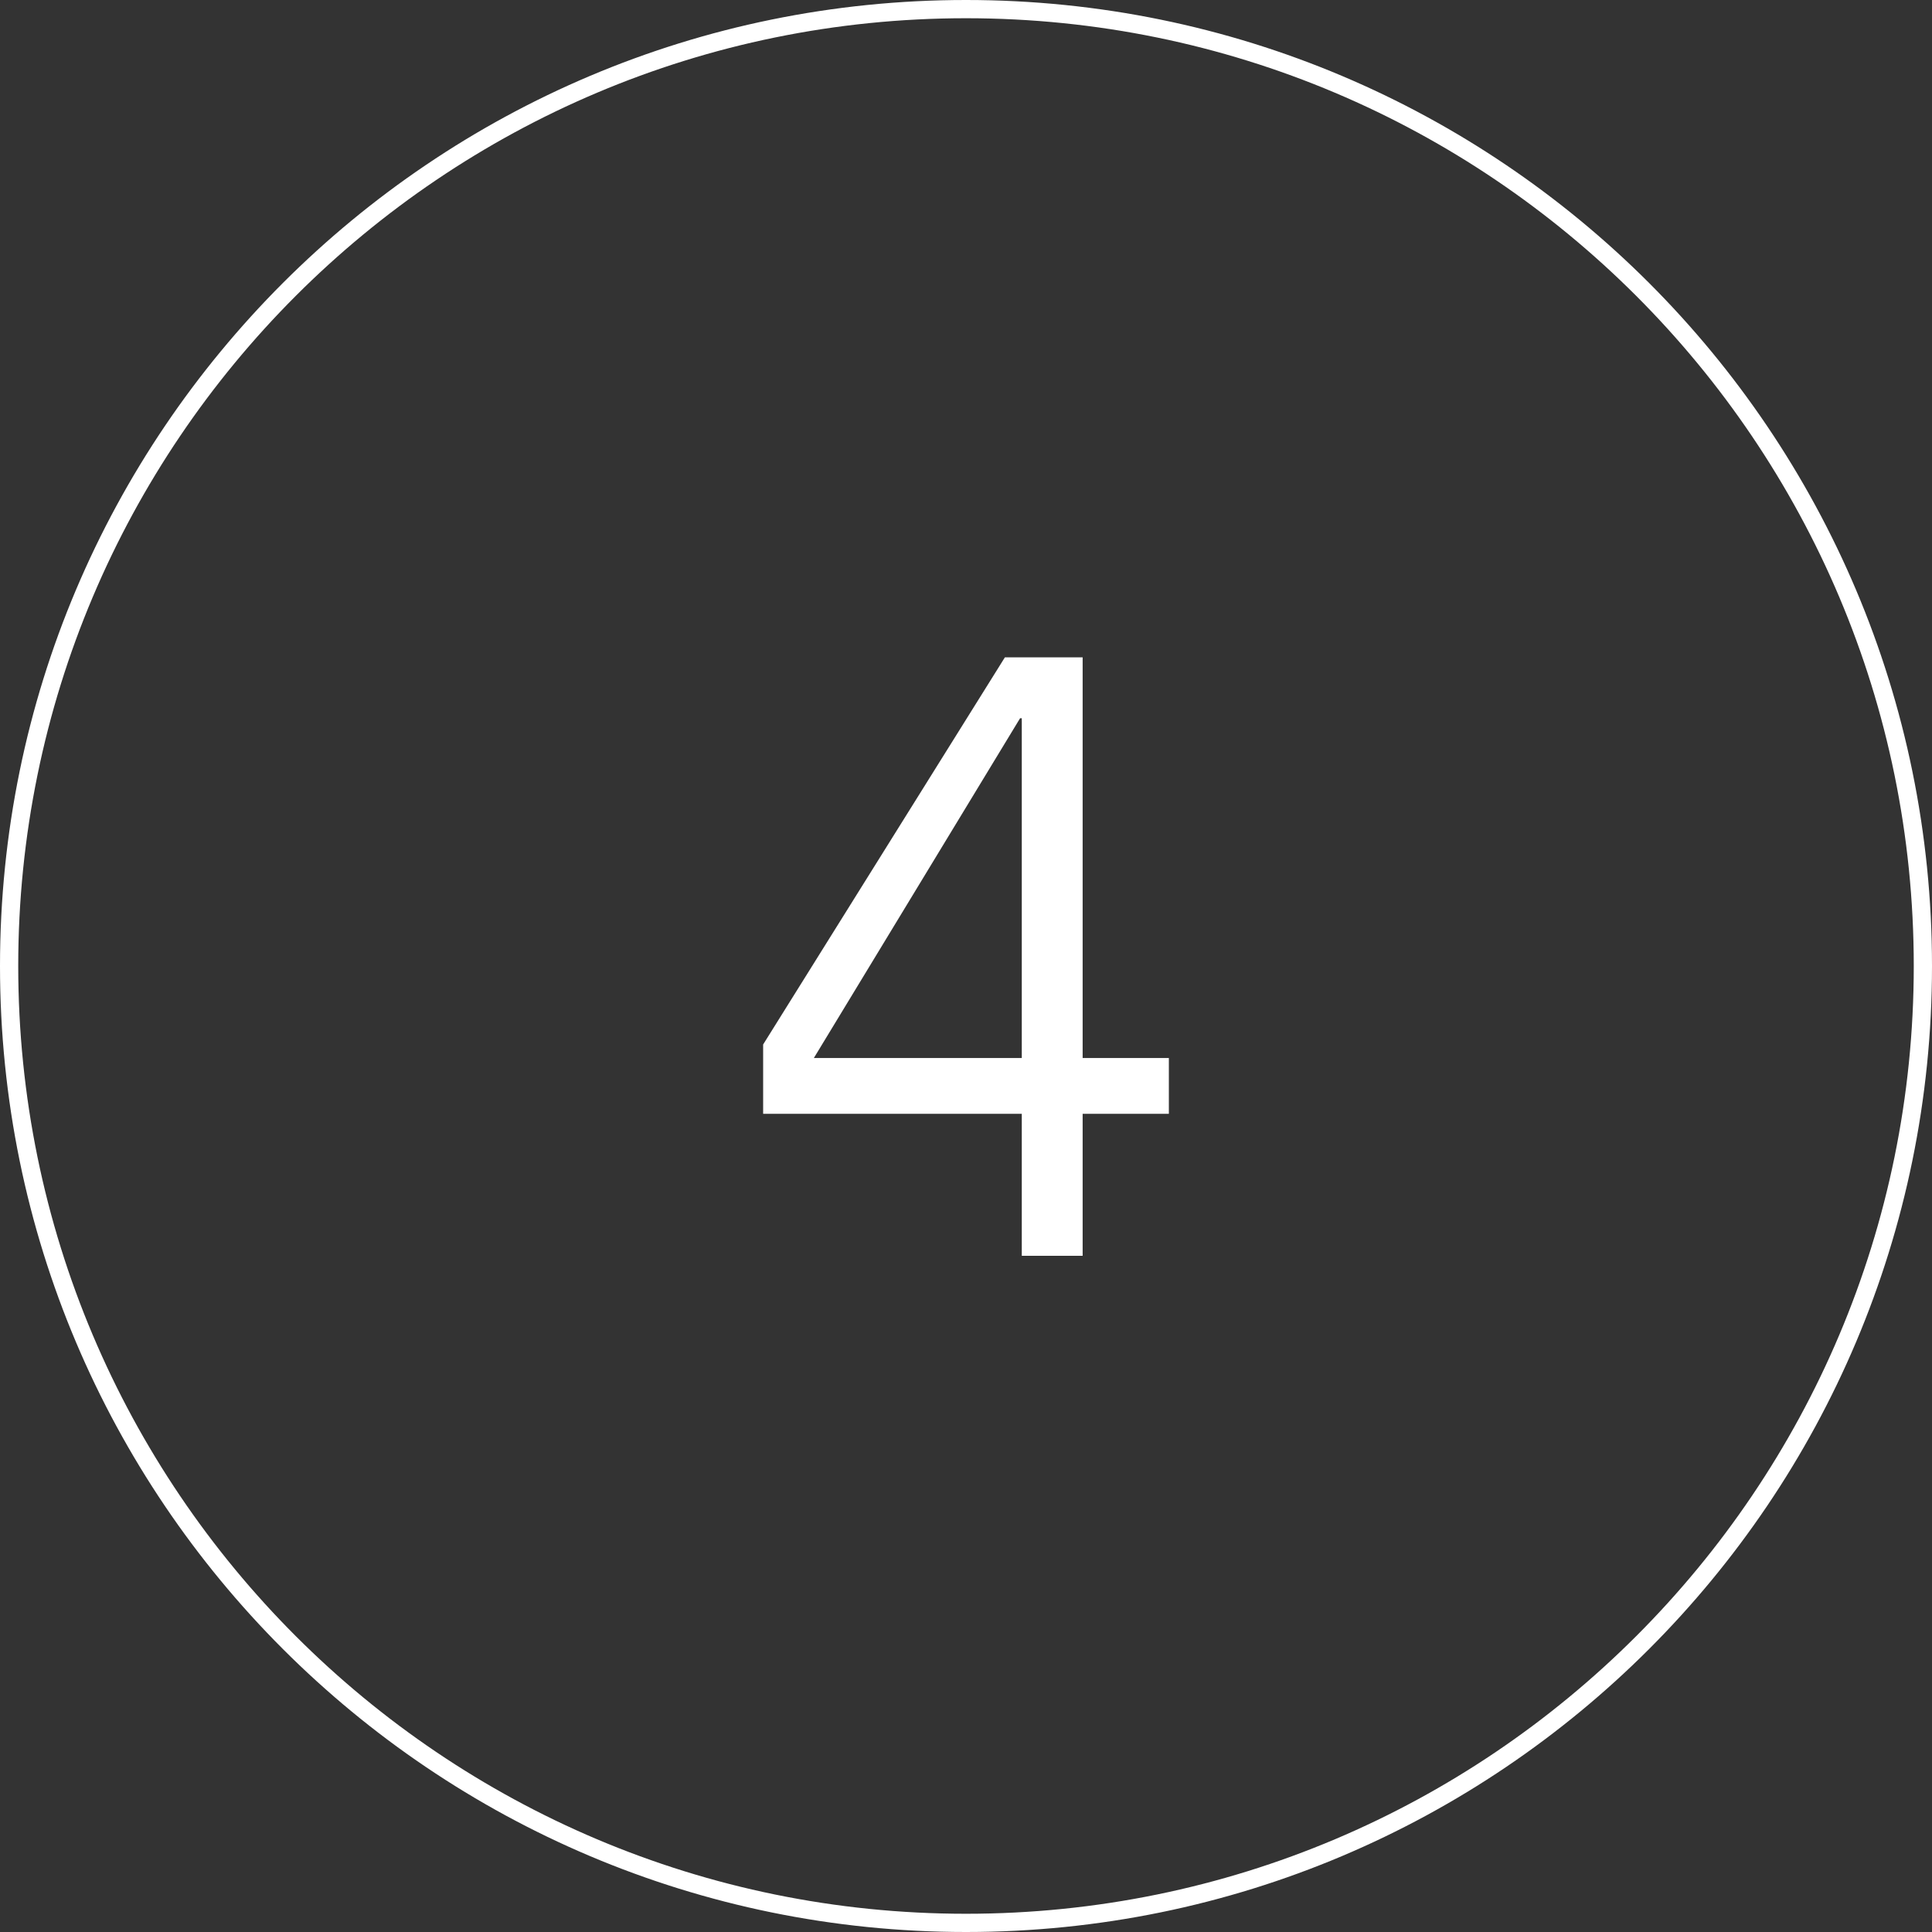 <?xml version="1.0" encoding="UTF-8"?>
<svg width="80px" height="80px" viewBox="0 0 80 80" version="1.1" xmlns="http://www.w3.org/2000/svg" xmlns:xlink="http://www.w3.org/1999/xlink">
    <rect x="0" y="0" width="80" height="80" fill="#333333" stroke="none"/>
    <title>Group 4</title>
    <g id="Page-1" stroke="none" stroke-width="1" fill="none" fill-rule="evenodd">
        <g id="Mobile-Copy-15" transform="translate(-449, -104)" fill="#FFFFFF" fill-rule="nonzero">
            <g id="Group-4" transform="translate(449, 104)">
                <path d="M40,80 C17.909,80 0,62.091 0,40 C0,17.909 17.909,0 40,0 C62.091,0 80,17.909 80,40 C80,62.091 62.091,80 40,80 Z M40,79.245 C61.675,79.245 79.245,61.675 79.245,40 C79.245,18.325 61.675,0.755 40,0.755 C18.325,0.755 0.755,18.325 0.755,40 C0.755,61.675 18.325,79.245 40,79.245 Z" id="Oval-Copy-3"></path>
                <path d="M44.83,52 L44.83,46.12 L48.4,46.12 L48.4,43.81 L44.83,43.81 L44.83,27.22 L41.61,27.22 L31.6,43.25 L31.6,46.12 L42.31,46.12 L42.31,52 L44.83,52 Z M42.31,43.81 L33.7,43.81 L42.24,29.74 L42.31,29.74 L42.31,43.81 Z" id="4"></path>
            </g>
        </g>
    </g>
</svg>